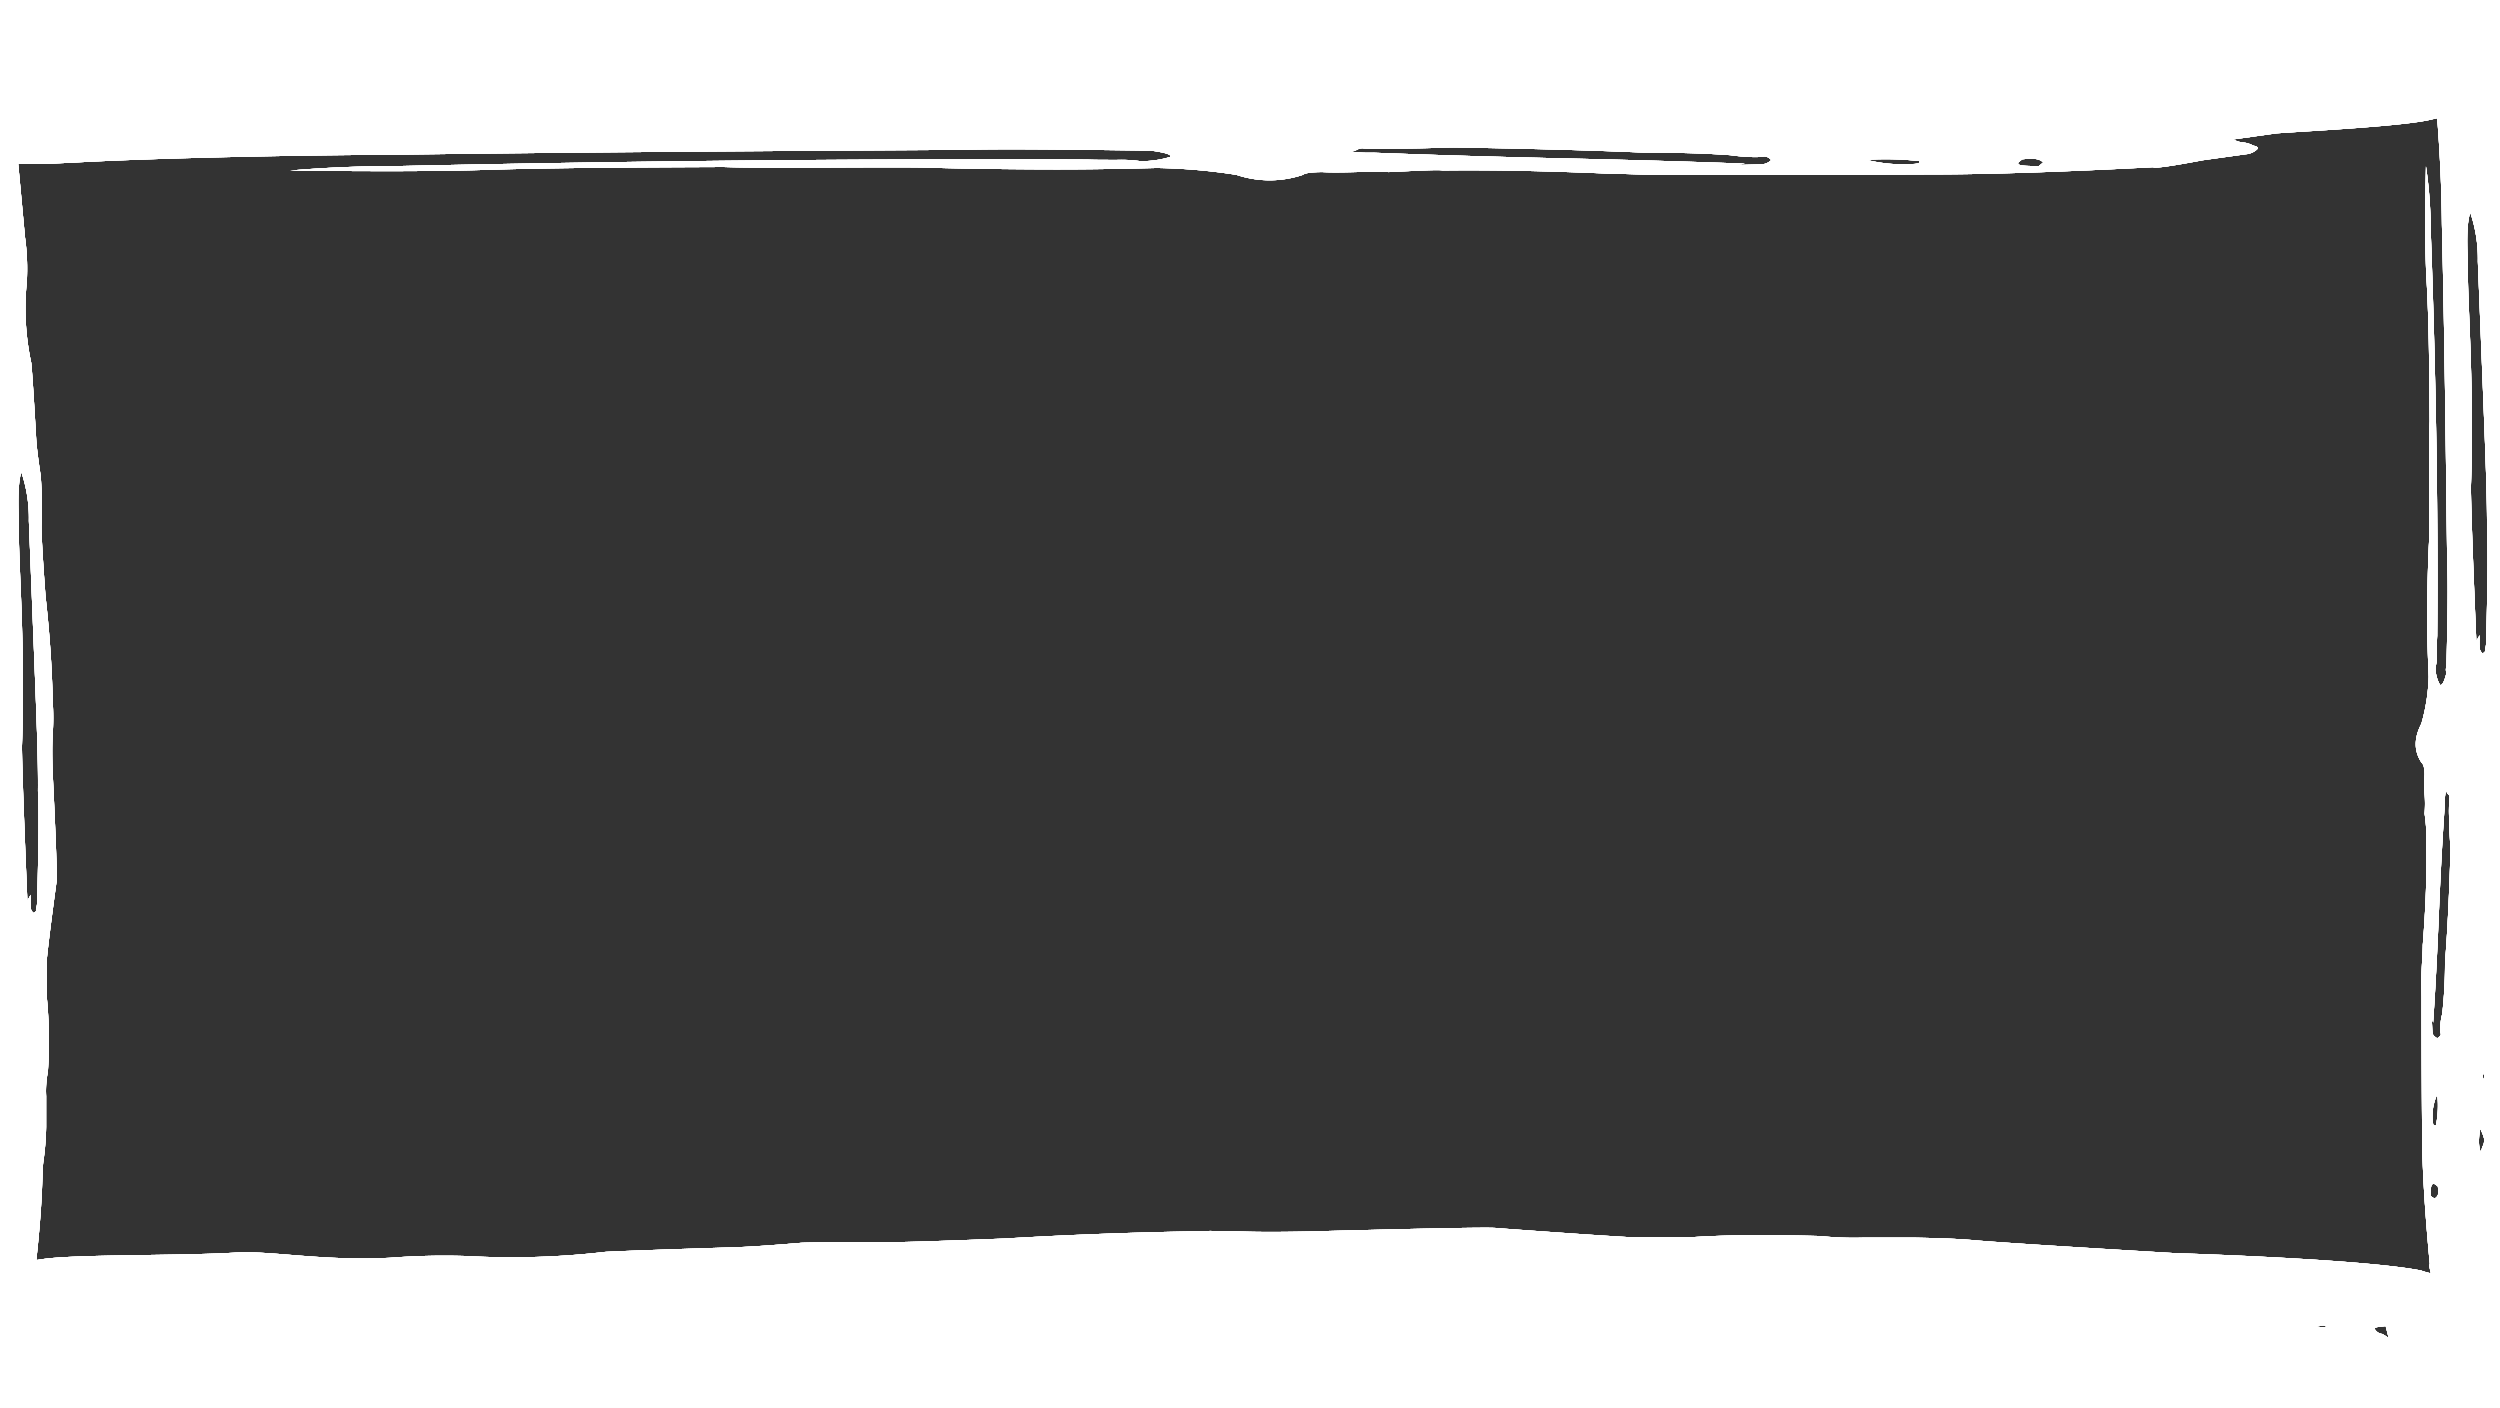 <svg xmlns="http://www.w3.org/2000/svg" viewBox="0 0 384.59 216.54"><rect x="0" y="0" width="384.59" height="216.54" fill="#333333" stroke="none"/><path d="M382.08 165.18v-.3zM2.82 25.21h4.3l4.41-.21c13.59-.75 36.33-1.15 48.23-1.19 29.24-.4 58.65-.58 88.06-.76 6.12-.17 15.3-.06 27.38.1a4.8 4.8 0 001.7 0c2.56.34 3.42.68 3.09 1a15 15 0 01-4.58.64 21 21 0 00-3.57-.19c-1.71 0-3.41 0-4.6-.05-33.67-.15-69.2.2-106.07 1-6.81 0-12.24.32-16.48.68q20.67.24 30.6-.12c10.54-.31 22.44-.36 36-.42 4.08.13 9.18.11 16 .08s11.9-.05 14.8 0c4.08.13 9.87.24 17.86.28s14.11-.12 18-.21a87.31 87.31 0 0112.27 1.06 16 16 0 0010.2 0c.33-.28 1.35-.42 3-.43 1.19.07 2.89.06 5.1 0s3.91-.08 5.1 0c4.92-.23 7.64-.38 8.32-.25q11-.14 26 .51c1.7 0 4.08.12 7 .17s5.09 0 6.79 0c18.2 0 30.1-.05 35.2-.07 9.69 0 21.24-.43 34.31-1.11q.27.32 7.63-1.07l6.61-.92a2.87 2.87 0 001.68-.7c.33-.28.16-.49-.53-.63a3.93 3.93 0 00-1.54-.48 3.92 3.92 0 01-1.54-.47l3.05-.43 3.56-.5c3.73-.29 19.62-1.07 23.85-2.13l.92-.21q.66 8.55.72 16.29c.41 17.24.61 34.57.81 51.91.17 3.6.06 9-.11 16.14a1.48 1.48 0 000 1c-.36 1.51-.73 2-1 1.82a5.32 5.32 0 01-.68-2.7 6.92 6.92 0 00.21-2.11c0-1 0-2 .05-2.71.16-19.84-.21-40.78-1-62.52a67.58 67.58 0 00-.73-9.71q-.25 12.18.12 18c.34 6.21.39 13.22.45 21.24-.13 2.41-.11 5.41-.08 9.42s0 7 0 8.72c-.13 2.41-.25 5.82-.29 10.53s.13 8.31.22 10.62a28.9 28.9 0 01-1.13 7.23c-1.16 2.22-1.15 4.22.05 6q.43.3.45 1.8a20.24 20.24 0 000 3 18.83 18.83 0 010 3 26.79 26.79 0 01.26 4.91q.15 6.47-.54 15.33c0 1-.12 2.41-.18 4.11s0 3 0 4c0 10.72.05 17.73.08 20.74 0 5.71.46 12.52 1.18 20.23-.12.05-.06.53.17 1.41a10.52 10.52 0 01-1.52-.43c-7.6-1.49-28.39-2.36-37.84-2.67q-26.34-1.56-31-2c-3.1-.26-6-.32-8.95-.38h-8.08a48.55 48.55 0 01-6.53-.25c-7.05-.18-13.41-.22-19.41.15h-10.31q-5.43-.3-20.14-1.38-1-.21-28.86.53c-3.95.08-7.38.1-10.31 0s-5.84-.12-8.59 0c-9.62.18-19.06.56-27.81 1.08-11.67.46-17.85.63-19.06.56-8.07 0-12 .05-12.54.12q-6.42.54-9.77.66-16 .5-20.08.71a124.19 124.19 0 01-21.29.65 109.61 109.61 0 00-11.85.26c-10.46.53-18.18-1.1-23.67-.8-8.75.53-24.61.25-29.74 1l-1 .15a1.49 1.49 0 010-.21c1.11-10.23.8-13.26 1.08-15.06a43.4 43.4 0 00.41-5.22v-4.71a15.54 15.54 0 01.27-3.81 71.52 71.52 0 00-.16-11.33v-6q.31-3.17 1.47-11.74.21-.62-.57-16.83c-.09-2.31-.1-4.31 0-6a38 38 0 000-5C8 102.29 7.57 96.79 7 91.68c-.5-6.8-.67-10.41-.6-11.11a71.79 71.79 0 00-.13-7.32c-.38-2.5-.62-4.4-.7-5.7q-.52-9.31-.76-11.71a39.94 39.94 0 01-.69-12.41 35.66 35.66 0 00-.27-6.91c-.43-4.66-.77-8.38-1.05-11.31m350.7 178.11l.69.14 1.21.23h.15l.69.14-.69-.14c.18.21.87.34 1.88.2a4.47 4.47 0 002.06.4l-2.39-.13a3.82 3.82 0 01-1.55-.47h-.15l-1.9-.37m21-18.94l-.59-.39c0-1 .06-1.71.28-1.81l.22-.11.59.4c.23.9.16 1.6-.5 1.91m.29-11.53c.07.3-.15.4-.44.21l-.08-.3a7.94 7.94 0 01.63-4.32l.08.3a15.74 15.74 0 01-.19 4.11m.12-13.13c-.29-.2-.59-.39-.67-.69s-.08-1.3-.16-2.61l.22.9c.27-3.81.58-9.32.89-16.83s.65-13 .92-16.85a7 7 0 01.2-2.11 1.21 1.21 0 00.45.8l.08.29a21.55 21.55 0 00-.05 3.71c0 2 .17 3.61.18 4.61-.18 6.12-.43 11.93-.84 17.15a69.53 69.53 0 01-.43 7.91 8.21 8.21 0 00-.28 1.81 3.12 3.12 0 00.08 1.3 1 1 0 01-.59.61m-9.3 44.45L367 204c.16.62.28 1.1.4 1.58v.22a7.78 7.78 0 00-.93-.59 1.49 1.49 0 01-1-.54c-.17-.21-.35-.41.16-.48m14-164.27q-.27-5.4.39-7.22a22 22 0 011.16 7.5l.82 20.72c.36 9.21.63 16.12.59 20.84.17 3.6.06 9-.11 16.13a7 7 0 01-.2 2.11c.07.3-.15.4-.37.51a1.21 1.21 0 01-.45-.8 16.91 16.91 0 010-2l-.51.91q-.81-19.25-.83-23.74c.12-3.42.17-7.12.14-11.13s-.14-8.32-.32-12.93-.35-8.21-.29-10.92m-11.86 167.64zm13.75-33.9l-.06-.13.14-.4c0 .19-.05.34-.08.53a6.6 6.6 0 01.61 1.56 2.17 2.17 0 01-.21 1.11 2.17 2.17 0 00-.21 1.11c-.41-.73-.5-1.91-.19-3.78m.62-8.16l-.08.78a1.19 1.19 0 01-.06.63l.06-.63a2.2 2.2 0 00-.07-.37 1.58 1.58 0 010-1l-.08-.3.08.3v.15zM314.31 25l-.67.55c-1.7 0-2.89-.05-3.07-.26l-.17-.21.67-.56c1.52-.21 2.71-.14 3.24.48m-19.21.14l-.51.07a23.38 23.38 0 01-7.33-.59l.51-.07a45.74 45.74 0 017 .18c.51-.07.68.14.35.41m-22.63-.53a2.23 2.23 0 01-1.17.63c-.51.07-2.21.08-4.42.16l1.53-.22c-6.47-.25-15.82-.54-28.57-.83s-22.12-.61-28.58-.86a21.07 21.07 0 01-3.58-.19 2.66 2.66 0 001.35-.42l.51-.08c.68.14 2.89.06 6.29.05s6.12-.16 7.82-.17c10.37.17 20.24.41 29.09.79 4.59 0 9.18.09 13.42.4a27.51 27.51 0 003.07.27 10 10 0 002.21-.08 1.46 1.46 0 011 .55M0 216.54h384.59V0H0zm2.89-136.7c-.17-3.61 0-6 .39-7.22a21.88 21.88 0 011.16 7.5l.81 20.73c.36 9.22.64 16.13.59 20.84.18 3.61.07 9-.1 16.14a6.84 6.84 0 01-.21 2.1c.08.3-.14.41-.37.51a1.16 1.16 0 01-.44-.79 16.33 16.33 0 010-2l-.51.91q-.8-19.23-.83-23.74.18-5.11.14-11.13t-.33-12.93c-.18-4.61-.35-8.22-.3-10.92" fill="#fff"/><path d="M382.08 165.18v-.3zM2.82 25.21h4.3l4.41-.21c13.59-.75 36.33-1.15 48.23-1.19 29.24-.4 58.65-.58 88.06-.76 6.12-.17 15.3-.06 27.38.1a4.8 4.8 0 001.7 0c2.56.34 3.42.68 3.09 1a15 15 0 01-4.58.64 21 21 0 00-3.57-.19c-1.71 0-3.41 0-4.6-.05-33.67-.15-69.2.2-106.07 1-6.81 0-12.24.32-16.48.68q20.67.24 30.6-.12c10.54-.31 22.44-.36 36-.42 4.08.13 9.18.11 16 .08s11.9-.05 14.8 0c4.08.13 9.87.24 17.86.28s14.11-.12 18-.21a87.31 87.31 0 0112.27 1.06 16 16 0 0010.2 0c.33-.28 1.35-.42 3-.43 1.19.07 2.89.06 5.1 0s3.91-.08 5.1 0c4.92-.23 7.64-.38 8.32-.25q11-.14 26 .51c1.7 0 4.08.12 7 .17s5.09 0 6.79 0c18.2 0 30.1-.05 35.2-.07 9.69 0 21.24-.43 34.31-1.11q.27.32 7.63-1.07l6.61-.92a2.87 2.87 0 001.68-.7c.33-.28.16-.49-.53-.63a3.93 3.93 0 00-1.54-.48 3.92 3.92 0 01-1.54-.47l3.05-.43 3.56-.5c3.73-.29 19.62-1.07 23.85-2.13l.92-.21q.66 8.55.72 16.29c.41 17.24.61 34.57.81 51.91.17 3.6.06 9-.11 16.14a1.48 1.48 0 000 1c-.36 1.51-.73 2-1 1.82a5.32 5.32 0 01-.68-2.7 6.92 6.92 0 00.21-2.11c0-1 0-2 .05-2.71.16-19.84-.21-40.78-1-62.52a67.58 67.58 0 00-.73-9.71q-.25 12.18.12 18c.34 6.21.39 13.22.45 21.24-.13 2.41-.11 5.41-.08 9.42s0 7 0 8.72c-.13 2.41-.25 5.82-.29 10.53s.13 8.31.22 10.62a28.9 28.9 0 01-1.13 7.23c-1.16 2.22-1.15 4.22.05 6q.43.3.45 1.8a20.24 20.24 0 000 3 18.83 18.83 0 010 3 26.79 26.79 0 01.26 4.91q.15 6.47-.54 15.33c0 1-.12 2.41-.18 4.11s0 3 0 4c0 10.72.05 17.73.08 20.74 0 5.71.46 12.52 1.18 20.23-.12.05-.06.53.17 1.41a10.52 10.52 0 01-1.52-.43c-7.6-1.49-28.39-2.36-37.84-2.67q-26.34-1.56-31-2c-3.1-.26-6-.32-8.95-.38h-8.08a48.55 48.55 0 01-6.53-.25c-7.05-.18-13.41-.22-19.41.15h-10.31q-5.43-.3-20.14-1.38-1-.21-28.86.53c-3.95.08-7.38.1-10.31 0s-5.84-.12-8.59 0c-9.62.18-19.06.56-27.81 1.08-11.67.46-17.85.63-19.06.56-8.07 0-12 .05-12.54.12q-6.42.54-9.77.66-16 .5-20.08.71a124.19 124.19 0 01-21.29.65 109.61 109.61 0 00-11.85.26c-10.46.53-18.18-1.1-23.67-.8-8.75.53-24.61.25-29.74 1l-1 .15a1.49 1.49 0 010-.21c1.11-10.23.8-13.26 1.08-15.06a43.4 43.4 0 00.41-5.22v-4.71a15.54 15.54 0 01.27-3.81 71.52 71.52 0 00-.16-11.33v-6q.31-3.17 1.47-11.74.21-.62-.57-16.83c-.09-2.31-.1-4.31 0-6a38 38 0 000-5C8 102.29 7.57 96.79 7 91.68c-.5-6.8-.67-10.41-.6-11.11a71.79 71.79 0 00-.13-7.32c-.38-2.5-.62-4.4-.7-5.7q-.52-9.31-.76-11.71a39.94 39.94 0 01-.69-12.41 35.66 35.66 0 00-.27-6.91c-.43-4.66-.77-8.38-1.05-11.31m350.7 178.11l.69.14 1.21.23h.15l.69.14-.69-.14c.18.21.87.34 1.88.2a4.47 4.47 0 002.06.4l-2.39-.13a3.82 3.82 0 01-1.55-.47h-.15l-1.9-.37m21-18.94l-.59-.39c0-1 .06-1.71.28-1.81l.22-.11.59.4c.23.9.16 1.6-.5 1.91m.29-11.53c.07.3-.15.4-.44.21l-.08-.3a7.94 7.94 0 01.63-4.32l.08.3a15.74 15.74 0 01-.19 4.11m.12-13.13c-.29-.2-.59-.39-.67-.69s-.08-1.3-.16-2.61l.22.9c.27-3.81.58-9.32.89-16.83s.65-13 .92-16.85a7 7 0 01.2-2.11 1.21 1.21 0 00.45.8l.08.29a21.55 21.55 0 00-.05 3.71c0 2 .17 3.61.18 4.61-.18 6.12-.43 11.93-.84 17.15a69.53 69.53 0 01-.43 7.91 8.21 8.21 0 00-.28 1.81 3.12 3.12 0 00.08 1.3 1 1 0 01-.59.61m-9.3 44.45L367 204c.16.62.28 1.1.4 1.58v.22a7.78 7.78 0 00-.93-.59 1.49 1.49 0 01-1-.54c-.17-.21-.35-.41.16-.48m14-164.27q-.27-5.4.39-7.22a22 22 0 011.16 7.5l.82 20.72c.36 9.21.63 16.12.59 20.84.17 3.6.06 9-.11 16.13a7 7 0 01-.2 2.11c.07.3-.15.4-.37.51a1.21 1.21 0 01-.45-.8 16.91 16.91 0 010-2l-.51.91q-.81-19.25-.83-23.74c.12-3.42.17-7.12.14-11.13s-.14-8.32-.32-12.93-.35-8.21-.29-10.92m-11.86 167.64zm13.75-33.9l-.06-.13.14-.4c0 .19-.05.34-.08.53a6.6 6.6 0 01.61 1.56 2.17 2.17 0 01-.21 1.11 2.17 2.17 0 00-.21 1.11c-.41-.73-.5-1.91-.19-3.78m.62-8.16l-.08.78a1.19 1.19 0 01-.06.63l.06-.63a2.2 2.2 0 00-.07-.37 1.58 1.58 0 010-1l-.08-.3.08.3v.15zM314.31 25l-.67.55c-1.7 0-2.89-.05-3.07-.26l-.17-.21.67-.56c1.52-.21 2.71-.14 3.24.48m-19.21.14l-.51.07a23.38 23.38 0 01-7.33-.59l.51-.07a45.74 45.74 0 017 .18c.51-.07.68.14.35.41m-22.63-.53a2.23 2.23 0 01-1.17.63c-.51.07-2.21.08-4.42.16l1.53-.22c-6.47-.25-15.82-.54-28.57-.83s-22.12-.61-28.58-.86a21.07 21.07 0 01-3.58-.19 2.66 2.66 0 001.35-.42l.51-.08c.68.14 2.89.06 6.29.05s6.12-.16 7.82-.17c10.37.17 20.24.41 29.09.79 4.59 0 9.18.09 13.42.4a27.51 27.51 0 003.07.27 10 10 0 002.21-.08 1.46 1.46 0 011 .55M0 216.54h384.59V0H0zm2.89-136.7c-.17-3.61 0-6 .39-7.22a21.88 21.88 0 011.16 7.5l.81 20.73c.36 9.22.64 16.13.59 20.84.18 3.61.07 9-.1 16.14a6.84 6.84 0 01-.21 2.1c.08.3-.14.41-.37.51a1.16 1.16 0 01-.44-.79 16.33 16.33 0 010-2l-.51.91q-.8-19.23-.83-23.74.18-5.11.14-11.13t-.33-12.93c-.18-4.61-.35-8.22-.3-10.92" fill="#fff"/><path d="M382.08 165.18v-.3zM2.82 25.21h4.3l4.41-.21c13.59-.75 36.33-1.15 48.23-1.19 29.24-.4 58.65-.58 88.06-.76 6.12-.17 15.3-.06 27.38.1a4.8 4.8 0 001.7 0c2.56.34 3.42.68 3.09 1a15 15 0 01-4.58.64 21 21 0 00-3.57-.19c-1.71 0-3.41 0-4.6-.05-33.67-.15-69.2.2-106.07 1-6.81 0-12.24.32-16.48.68q20.67.24 30.6-.12c10.54-.31 22.44-.36 36-.42 4.08.13 9.18.11 16 .08s11.9-.05 14.8 0c4.08.13 9.87.24 17.86.28s14.11-.12 18-.21a87.31 87.31 0 0112.27 1.06 16 16 0 0010.2 0c.33-.28 1.35-.42 3-.43 1.19.07 2.89.06 5.1 0s3.91-.08 5.1 0c4.92-.23 7.64-.38 8.32-.25q11-.14 26 .51c1.7 0 4.08.12 7 .17s5.09 0 6.79 0c18.2 0 30.1-.05 35.2-.07 9.69 0 21.24-.43 34.31-1.11q.27.32 7.63-1.07l6.61-.92a2.87 2.87 0 001.68-.7c.33-.28.16-.49-.53-.63a3.93 3.93 0 00-1.54-.48 3.92 3.92 0 01-1.54-.47l3.05-.43 3.56-.5c3.73-.29 19.62-1.07 23.85-2.13l.92-.21q.66 8.55.72 16.29c.41 17.24.61 34.57.81 51.91.17 3.6.06 9-.11 16.14a1.48 1.48 0 000 1c-.36 1.51-.73 2-1 1.82a5.32 5.32 0 01-.68-2.7 6.92 6.92 0 00.21-2.11c0-1 0-2 .05-2.71.16-19.84-.21-40.78-1-62.52a67.58 67.58 0 00-.73-9.71q-.25 12.18.12 18c.34 6.21.39 13.22.45 21.24-.13 2.41-.11 5.41-.08 9.42s0 7 0 8.72c-.13 2.41-.25 5.82-.29 10.53s.13 8.31.22 10.62a28.9 28.9 0 01-1.13 7.23c-1.16 2.22-1.15 4.22.05 6q.43.3.45 1.8a20.24 20.24 0 000 3 18.83 18.83 0 010 3 26.79 26.79 0 01.26 4.91q.15 6.47-.54 15.33c0 1-.12 2.41-.18 4.11s0 3 0 4c0 10.72.05 17.73.08 20.74 0 5.71.46 12.52 1.18 20.23-.12.05-.06.53.17 1.41a10.52 10.52 0 01-1.52-.43c-7.6-1.49-28.39-2.36-37.84-2.67q-26.34-1.56-31-2c-3.1-.26-6-.32-8.95-.38h-8.08a48.55 48.55 0 01-6.53-.25c-7.05-.18-13.41-.22-19.41.15h-10.31q-5.43-.3-20.14-1.38-1-.21-28.86.53c-3.95.08-7.38.1-10.31 0s-5.84-.12-8.59 0c-9.62.18-19.06.56-27.81 1.08-11.67.46-17.85.63-19.06.56-8.07 0-12 .05-12.54.12q-6.42.54-9.77.66-16 .5-20.08.71a124.19 124.19 0 01-21.29.65 109.61 109.61 0 00-11.85.26c-10.46.53-18.18-1.1-23.67-.8-8.75.53-24.61.25-29.74 1l-1 .15a1.49 1.49 0 010-.21c1.11-10.23.8-13.26 1.08-15.06a43.4 43.4 0 00.41-5.22v-4.71a15.54 15.54 0 01.27-3.81 71.52 71.52 0 00-.16-11.33v-6q.31-3.17 1.47-11.74.21-.62-.57-16.83c-.09-2.31-.1-4.31 0-6a38 38 0 000-5C8 102.29 7.57 96.79 7 91.68c-.5-6.8-.67-10.41-.6-11.11a71.79 71.79 0 00-.13-7.32c-.38-2.5-.62-4.4-.7-5.7q-.52-9.31-.76-11.71a39.94 39.94 0 01-.69-12.41 35.66 35.66 0 00-.27-6.91c-.43-4.66-.77-8.38-1.05-11.31m350.7 178.11l.69.14 1.21.23h.15l.69.14-.69-.14c.18.21.87.34 1.88.2a4.47 4.47 0 002.06.4l-2.39-.13a3.82 3.82 0 01-1.55-.47h-.15l-1.9-.37m21-18.94l-.59-.39c0-1 .06-1.71.28-1.81l.22-.11.59.4c.23.9.16 1.6-.5 1.91m.29-11.53c.07.3-.15.4-.44.21l-.08-.3a7.94 7.94 0 01.63-4.32l.08.3a15.74 15.74 0 01-.19 4.11m.12-13.13c-.29-.2-.59-.39-.67-.69s-.08-1.3-.16-2.61l.22.9c.27-3.81.58-9.32.89-16.83s.65-13 .92-16.85a7 7 0 01.2-2.11 1.21 1.21 0 00.45.8l.08.29a21.55 21.55 0 00-.05 3.71c0 2 .17 3.61.18 4.61-.18 6.12-.43 11.93-.84 17.15a69.53 69.53 0 01-.43 7.91 8.21 8.21 0 00-.28 1.81 3.12 3.12 0 00.08 1.3 1 1 0 01-.59.61m-9.3 44.45L367 204c.16.62.28 1.1.4 1.58v.22a7.78 7.78 0 00-.93-.59 1.49 1.49 0 01-1-.54c-.17-.21-.35-.41.16-.48m14-164.27q-.27-5.4.39-7.22a22 22 0 011.16 7.5l.82 20.72c.36 9.21.63 16.12.59 20.84.17 3.6.06 9-.11 16.13a7 7 0 01-.2 2.11c.07.3-.15.4-.37.51a1.21 1.21 0 01-.45-.8 16.91 16.91 0 010-2l-.51.91q-.81-19.25-.83-23.74c.12-3.42.17-7.12.14-11.13s-.14-8.32-.32-12.93-.35-8.21-.29-10.92m-11.86 167.64zm13.75-33.9l-.06-.13.14-.4c0 .19-.05.34-.08.53a6.6 6.6 0 01.61 1.56 2.17 2.17 0 01-.21 1.11 2.17 2.17 0 00-.21 1.11c-.41-.73-.5-1.91-.19-3.78m.62-8.16l-.08.78a1.19 1.19 0 01-.06.63l.06-.63a2.2 2.2 0 00-.07-.37 1.58 1.58 0 010-1l-.08-.3.08.3v.15zM314.31 25l-.67.55c-1.7 0-2.89-.05-3.07-.26l-.17-.21.67-.56c1.52-.21 2.71-.14 3.24.48m-19.21.14l-.51.07a23.38 23.38 0 01-7.33-.59l.51-.07a45.74 45.74 0 017 .18c.51-.07.68.14.35.41m-22.63-.53a2.23 2.23 0 01-1.17.63c-.51.07-2.21.08-4.42.16l1.53-.22c-6.47-.25-15.82-.54-28.57-.83s-22.12-.61-28.58-.86a21.07 21.07 0 01-3.58-.19 2.66 2.66 0 001.35-.42l.51-.08c.68.14 2.89.06 6.29.05s6.12-.16 7.82-.17c10.37.17 20.24.41 29.09.79 4.59 0 9.18.09 13.42.4a27.51 27.51 0 003.07.27 10 10 0 002.21-.08 1.46 1.46 0 011 .55M0 216.54h384.59V0H0zm2.89-136.7c-.17-3.61 0-6 .39-7.22a21.88 21.88 0 011.16 7.5l.81 20.73c.36 9.22.64 16.13.59 20.84.18 3.61.07 9-.1 16.14a6.84 6.84 0 01-.21 2.1c.08.3-.14.41-.37.51a1.16 1.16 0 01-.44-.79 16.33 16.33 0 010-2l-.51.91q-.8-19.23-.83-23.74.18-5.11.14-11.13t-.33-12.93c-.18-4.61-.35-8.22-.3-10.92" fill="#fff"/><path d="M382.08 165.18v-.3zM2.82 25.21h4.3l4.41-.21c13.59-.75 36.33-1.15 48.23-1.19 29.24-.4 58.65-.58 88.06-.76 6.12-.17 15.3-.06 27.38.1a4.8 4.8 0 001.7 0c2.56.34 3.42.68 3.09 1a15 15 0 01-4.58.64 21 21 0 00-3.57-.19c-1.71 0-3.41 0-4.6-.05-33.67-.15-69.2.2-106.07 1-6.81 0-12.24.32-16.48.68q20.67.24 30.6-.12c10.54-.31 22.44-.36 36-.42 4.08.13 9.18.11 16 .08s11.9-.05 14.8 0c4.08.13 9.87.24 17.86.28s14.11-.12 18-.21a87.31 87.31 0 0112.27 1.06 16 16 0 0010.2 0c.33-.28 1.35-.42 3-.43 1.19.07 2.89.06 5.1 0s3.91-.08 5.1 0c4.92-.23 7.64-.38 8.32-.25q11-.14 26 .51c1.7 0 4.08.12 7 .17s5.09 0 6.79 0c18.2 0 30.1-.05 35.2-.07 9.69 0 21.24-.43 34.31-1.11q.27.32 7.63-1.07l6.61-.92a2.87 2.87 0 001.68-.7c.33-.28.16-.49-.53-.63a3.93 3.93 0 00-1.54-.48 3.92 3.92 0 01-1.54-.47l3.05-.43 3.56-.5c3.73-.29 19.62-1.07 23.85-2.13l.92-.21q.66 8.55.72 16.29c.41 17.24.61 34.57.81 51.91.17 3.6.06 9-.11 16.14a1.48 1.48 0 000 1c-.36 1.51-.73 2-1 1.82a5.32 5.32 0 01-.68-2.7 6.92 6.92 0 00.21-2.11c0-1 0-2 .05-2.71.16-19.84-.21-40.78-1-62.52a67.58 67.58 0 00-.73-9.71q-.25 12.18.12 18c.34 6.21.39 13.22.45 21.24-.13 2.41-.11 5.41-.08 9.42s0 7 0 8.72c-.13 2.41-.25 5.82-.29 10.53s.13 8.31.22 10.62a28.9 28.9 0 01-1.13 7.23c-1.16 2.22-1.15 4.22.05 6q.43.3.45 1.8a20.24 20.24 0 000 3 18.83 18.83 0 010 3 26.79 26.79 0 01.26 4.91q.15 6.47-.54 15.33c0 1-.12 2.41-.18 4.11s0 3 0 4c0 10.72.05 17.73.08 20.74 0 5.71.46 12.52 1.18 20.23-.12.05-.06.53.17 1.41a10.52 10.52 0 01-1.52-.43c-7.6-1.49-28.39-2.36-37.84-2.67q-26.34-1.56-31-2c-3.1-.26-6-.32-8.95-.38h-8.08a48.55 48.55 0 01-6.53-.25c-7.05-.18-13.41-.22-19.41.15h-10.31q-5.43-.3-20.14-1.38-1-.21-28.86.53c-3.95.08-7.38.1-10.31 0s-5.84-.12-8.59 0c-9.62.18-19.06.56-27.81 1.08-11.67.46-17.85.63-19.06.56-8.07 0-12 .05-12.54.12q-6.42.54-9.77.66-16 .5-20.08.71a124.19 124.19 0 01-21.29.65 109.61 109.61 0 00-11.85.26c-10.46.53-18.18-1.1-23.67-.8-8.75.53-24.61.25-29.74 1l-1 .15a1.49 1.49 0 010-.21c1.11-10.23.8-13.26 1.08-15.06a43.4 43.4 0 00.41-5.22v-4.71a15.54 15.54 0 01.27-3.81 71.52 71.52 0 00-.16-11.33v-6q.31-3.17 1.47-11.74.21-.62-.57-16.83c-.09-2.31-.1-4.31 0-6a38 38 0 000-5C8 102.29 7.57 96.79 7 91.68c-.5-6.8-.67-10.41-.6-11.11a71.79 71.79 0 00-.13-7.32c-.38-2.5-.62-4.4-.7-5.7q-.52-9.31-.76-11.71a39.94 39.94 0 01-.69-12.41 35.66 35.66 0 00-.27-6.91c-.43-4.66-.77-8.38-1.05-11.31m350.7 178.11l.69.14 1.21.23h.15l.69.14-.69-.14c.18.21.87.34 1.88.2a4.47 4.47 0 002.06.4l-2.39-.13a3.82 3.82 0 01-1.55-.47h-.15l-1.9-.37m21-18.94l-.59-.39c0-1 .06-1.71.28-1.81l.22-.11.59.4c.23.9.16 1.6-.5 1.91m.29-11.53c.07.3-.15.4-.44.21l-.08-.3a7.94 7.94 0 01.63-4.32l.08.3a15.74 15.74 0 01-.19 4.11m.12-13.13c-.29-.2-.59-.39-.67-.69s-.08-1.3-.16-2.61l.22.9c.27-3.81.58-9.32.89-16.83s.65-13 .92-16.85a7 7 0 01.2-2.11 1.21 1.21 0 00.45.8l.08.29a21.55 21.55 0 00-.05 3.71c0 2 .17 3.61.18 4.61-.18 6.12-.43 11.93-.84 17.15a69.53 69.53 0 01-.43 7.91 8.21 8.21 0 00-.28 1.81 3.12 3.12 0 00.08 1.3 1 1 0 01-.59.61m-9.3 44.45L367 204c.16.62.28 1.1.4 1.58v.22a7.78 7.78 0 00-.93-.59 1.49 1.49 0 01-1-.54c-.17-.21-.35-.41.16-.48m14-164.27q-.27-5.4.39-7.22a22 22 0 011.16 7.5l.82 20.72c.36 9.21.63 16.12.59 20.84.17 3.6.06 9-.11 16.13a7 7 0 01-.2 2.11c.07.3-.15.4-.37.51a1.21 1.21 0 01-.45-.8 16.91 16.91 0 010-2l-.51.91q-.81-19.25-.83-23.74c.12-3.42.17-7.12.14-11.13s-.14-8.32-.32-12.93-.35-8.21-.29-10.92m-11.86 167.64zm13.75-33.9l-.06-.13.14-.4c0 .19-.05.34-.08.53a6.6 6.6 0 01.61 1.56 2.17 2.17 0 01-.21 1.11 2.17 2.17 0 00-.21 1.11c-.41-.73-.5-1.91-.19-3.78m.62-8.16l-.08.78a1.19 1.19 0 01-.06.63l.06-.63a2.2 2.2 0 00-.07-.37 1.58 1.58 0 010-1l-.08-.3.08.3v.15zM314.31 25l-.67.55c-1.7 0-2.89-.05-3.07-.26l-.17-.21.67-.56c1.52-.21 2.71-.14 3.24.48m-19.21.14l-.51.07a23.38 23.38 0 01-7.33-.59l.51-.07a45.74 45.74 0 017 .18c.51-.07.68.14.35.41m-22.63-.53a2.23 2.23 0 01-1.17.63c-.51.07-2.21.08-4.42.16l1.53-.22c-6.47-.25-15.82-.54-28.57-.83s-22.12-.61-28.58-.86a21.07 21.07 0 01-3.58-.19 2.66 2.66 0 001.35-.42l.51-.08c.68.14 2.89.06 6.29.05s6.12-.16 7.82-.17c10.37.17 20.24.41 29.09.79 4.59 0 9.18.09 13.42.4a27.51 27.51 0 003.07.27 10 10 0 002.21-.08 1.46 1.46 0 011 .55M0 216.54h384.59V0H0zm2.89-136.7c-.17-3.61 0-6 .39-7.22a21.88 21.88 0 011.16 7.5l.81 20.73c.36 9.22.64 16.13.59 20.84.18 3.61.07 9-.1 16.14a6.84 6.84 0 01-.21 2.1c.08.3-.14.41-.37.51a1.16 1.16 0 01-.44-.79 16.33 16.33 0 010-2l-.51.91q-.8-19.23-.83-23.74.18-5.11.14-11.13t-.33-12.93c-.18-4.61-.35-8.22-.3-10.92" fill="#fff"/><path d="M382.08 165.18v-.3zM2.82 25.21h4.3l4.41-.21c13.59-.75 36.33-1.15 48.23-1.19 29.24-.4 58.65-.58 88.06-.76 6.12-.17 15.3-.06 27.38.1a4.8 4.8 0 001.7 0c2.56.34 3.42.68 3.09 1a15 15 0 01-4.58.64 21 21 0 00-3.57-.19c-1.71 0-3.41 0-4.6-.05-33.67-.15-69.2.2-106.07 1-6.81 0-12.24.32-16.48.68q20.67.24 30.6-.12c10.54-.31 22.44-.36 36-.42 4.08.13 9.18.11 16 .08s11.9-.05 14.8 0c4.08.13 9.87.24 17.86.28s14.11-.12 18-.21a87.31 87.31 0 0112.27 1.06 16 16 0 0010.2 0c.33-.28 1.35-.42 3-.43 1.19.07 2.89.06 5.1 0s3.91-.08 5.1 0c4.92-.23 7.64-.38 8.32-.25q11-.14 26 .51c1.7 0 4.08.12 7 .17s5.09 0 6.79 0c18.2 0 30.1-.05 35.2-.07 9.69 0 21.24-.43 34.31-1.11q.27.32 7.63-1.07l6.61-.92a2.87 2.87 0 001.68-.7c.33-.28.16-.49-.53-.63a3.93 3.93 0 00-1.54-.48 3.92 3.92 0 01-1.54-.47l3.05-.43 3.56-.5c3.73-.29 19.62-1.07 23.85-2.13l.92-.21q.66 8.55.72 16.29c.41 17.24.61 34.57.81 51.91.17 3.6.06 9-.11 16.14a1.48 1.48 0 000 1c-.36 1.51-.73 2-1 1.82a5.32 5.32 0 01-.68-2.7 6.92 6.92 0 00.21-2.11c0-1 0-2 .05-2.71.16-19.84-.21-40.78-1-62.52a67.58 67.58 0 00-.73-9.71q-.25 12.18.12 18c.34 6.21.39 13.22.45 21.24-.13 2.41-.11 5.41-.08 9.42s0 7 0 8.72c-.13 2.41-.25 5.82-.29 10.53s.13 8.31.22 10.62a28.9 28.9 0 01-1.13 7.23c-1.16 2.22-1.15 4.22.05 6q.43.3.45 1.8a20.24 20.24 0 000 3 18.83 18.83 0 010 3 26.79 26.79 0 01.26 4.91q.15 6.47-.54 15.33c0 1-.12 2.41-.18 4.11s0 3 0 4c0 10.72.05 17.73.08 20.74 0 5.71.46 12.52 1.18 20.23-.12.05-.06.53.17 1.41a10.52 10.52 0 01-1.52-.43c-7.6-1.49-28.39-2.36-37.84-2.67q-26.34-1.56-31-2c-3.1-.26-6-.32-8.95-.38h-8.08a48.55 48.55 0 01-6.53-.25c-7.05-.18-13.41-.22-19.41.15h-10.31q-5.43-.3-20.14-1.38-1-.21-28.86.53c-3.95.08-7.38.1-10.31 0s-5.84-.12-8.59 0c-9.62.18-19.06.56-27.81 1.08-11.67.46-17.85.63-19.06.56-8.07 0-12 .05-12.54.12q-6.42.54-9.77.66-16 .5-20.08.71a124.19 124.19 0 01-21.29.65 109.61 109.61 0 00-11.85.26c-10.46.53-18.18-1.1-23.67-.8-8.75.53-24.61.25-29.74 1l-1 .15a1.49 1.49 0 010-.21c1.11-10.23.8-13.26 1.08-15.06a43.4 43.4 0 00.41-5.22v-4.71a15.54 15.54 0 01.27-3.81 71.52 71.52 0 00-.16-11.33v-6q.31-3.17 1.47-11.74.21-.62-.57-16.83c-.09-2.31-.1-4.31 0-6a38 38 0 000-5C8 102.29 7.57 96.79 7 91.68c-.5-6.8-.67-10.41-.6-11.11a71.79 71.79 0 00-.13-7.32c-.38-2.5-.62-4.4-.7-5.7q-.52-9.31-.76-11.71a39.94 39.94 0 01-.69-12.41 35.66 35.66 0 00-.27-6.91c-.43-4.66-.77-8.38-1.05-11.31m350.7 178.11l.69.14 1.21.23h.15l.69.14-.69-.14c.18.21.87.34 1.88.2a4.47 4.47 0 002.06.4l-2.39-.13a3.82 3.82 0 01-1.55-.47h-.15l-1.9-.37m21-18.94l-.59-.39c0-1 .06-1.71.28-1.81l.22-.11.59.4c.23.9.16 1.6-.5 1.91m.29-11.53c.07.3-.15.4-.44.21l-.08-.3a7.94 7.94 0 01.63-4.32l.08.3a15.74 15.74 0 01-.19 4.11m.12-13.13c-.29-.2-.59-.39-.67-.69s-.08-1.3-.16-2.61l.22.9c.27-3.81.58-9.32.89-16.83s.65-13 .92-16.85a7 7 0 01.2-2.11 1.21 1.21 0 00.45.8l.08.29a21.55 21.55 0 00-.05 3.71c0 2 .17 3.61.18 4.61-.18 6.12-.43 11.93-.84 17.15a69.53 69.53 0 01-.43 7.91 8.21 8.21 0 00-.28 1.81 3.12 3.12 0 00.08 1.3 1 1 0 01-.59.61m-9.3 44.45L367 204c.16.62.28 1.1.4 1.58v.22a7.78 7.78 0 00-.93-.59 1.49 1.49 0 01-1-.54c-.17-.21-.35-.41.16-.48m14-164.27q-.27-5.4.39-7.22a22 22 0 011.16 7.5l.82 20.72c.36 9.21.63 16.12.59 20.84.17 3.6.06 9-.11 16.13a7 7 0 01-.2 2.11c.07.3-.15.4-.37.51a1.21 1.21 0 01-.45-.8 16.91 16.91 0 010-2l-.51.91q-.81-19.25-.83-23.74c.12-3.42.17-7.12.14-11.13s-.14-8.32-.32-12.93-.35-8.21-.29-10.92m-11.86 167.64zm13.75-33.9l-.06-.13.14-.4c0 .19-.05.34-.08.53a6.6 6.6 0 01.61 1.56 2.17 2.17 0 01-.21 1.11 2.17 2.17 0 00-.21 1.11c-.41-.73-.5-1.91-.19-3.78m.62-8.16l-.08.78a1.19 1.19 0 01-.06.63l.06-.63a2.2 2.2 0 00-.07-.37 1.58 1.58 0 010-1l-.08-.3.08.3v.15zM314.31 25l-.67.55c-1.7 0-2.89-.05-3.07-.26l-.17-.21.67-.56c1.52-.21 2.71-.14 3.24.48m-19.21.14l-.51.07a23.38 23.38 0 01-7.33-.59l.51-.07a45.74 45.74 0 017 .18c.51-.07.68.14.35.41m-22.63-.53a2.23 2.23 0 01-1.17.63c-.51.07-2.21.08-4.42.16l1.53-.22c-6.47-.25-15.82-.54-28.57-.83s-22.12-.61-28.58-.86a21.07 21.07 0 01-3.58-.19 2.66 2.66 0 001.35-.42l.51-.08c.68.14 2.89.06 6.29.05s6.12-.16 7.82-.17c10.37.17 20.24.41 29.09.79 4.59 0 9.18.09 13.42.4a27.51 27.51 0 003.07.27 10 10 0 002.21-.08 1.46 1.46 0 011 .55M0 216.54h384.59V0H0zm2.89-136.7c-.17-3.61 0-6 .39-7.22a21.88 21.88 0 011.16 7.5l.81 20.73c.36 9.22.64 16.13.59 20.84.18 3.61.07 9-.1 16.14a6.84 6.84 0 01-.21 2.1c.08.3-.14.41-.37.51a1.16 1.16 0 01-.44-.79 16.33 16.33 0 010-2l-.51.91q-.8-19.23-.83-23.74.18-5.11.14-11.13t-.33-12.93c-.18-4.61-.35-8.22-.3-10.92" fill="#fff"/><path d="M382.08 165.18v-.3zM2.82 25.21h4.3l4.41-.21c13.59-.75 36.33-1.15 48.23-1.19 29.24-.4 58.65-.58 88.06-.76 6.12-.17 15.3-.06 27.38.1a4.8 4.8 0 001.7 0c2.56.34 3.42.68 3.09 1a15 15 0 01-4.58.64 21 21 0 00-3.57-.19c-1.71 0-3.41 0-4.6-.05-33.67-.15-69.2.2-106.07 1-6.81 0-12.24.32-16.48.68q20.67.24 30.6-.12c10.54-.31 22.44-.36 36-.42 4.08.13 9.18.11 16 .08s11.9-.05 14.8 0c4.08.13 9.87.24 17.86.28s14.11-.12 18-.21a87.31 87.31 0 0112.27 1.06 16 16 0 0010.2 0c.33-.28 1.35-.42 3-.43 1.19.07 2.89.06 5.1 0s3.91-.08 5.1 0c4.92-.23 7.64-.38 8.32-.25q11-.14 26 .51c1.7 0 4.08.12 7 .17s5.09 0 6.79 0c18.2 0 30.1-.05 35.2-.07 9.69 0 21.24-.43 34.31-1.11q.27.32 7.63-1.07l6.61-.92a2.87 2.87 0 001.68-.7c.33-.28.16-.49-.53-.63a3.93 3.93 0 00-1.54-.48 3.92 3.92 0 01-1.54-.47l3.05-.43 3.56-.5c3.73-.29 19.62-1.07 23.85-2.13l.92-.21q.66 8.55.72 16.29c.41 17.24.61 34.57.81 51.91.17 3.6.06 9-.11 16.14a1.48 1.48 0 000 1c-.36 1.51-.73 2-1 1.82a5.32 5.32 0 01-.68-2.7 6.92 6.92 0 00.21-2.11c0-1 0-2 .05-2.71.16-19.84-.21-40.78-1-62.52a67.58 67.58 0 00-.73-9.71q-.25 12.18.12 18c.34 6.21.39 13.22.45 21.24-.13 2.41-.11 5.41-.08 9.42s0 7 0 8.72c-.13 2.41-.25 5.82-.29 10.53s.13 8.31.22 10.62a28.9 28.9 0 01-1.13 7.23c-1.16 2.22-1.15 4.22.05 6q.43.3.45 1.8a20.24 20.24 0 000 3 18.83 18.83 0 010 3 26.79 26.79 0 01.26 4.91q.15 6.47-.54 15.33c0 1-.12 2.41-.18 4.11s0 3 0 4c0 10.72.05 17.73.08 20.74 0 5.71.46 12.52 1.18 20.23-.12.05-.06.53.17 1.41a10.52 10.52 0 01-1.52-.43c-7.6-1.49-28.39-2.36-37.84-2.67q-26.34-1.56-31-2c-3.1-.26-6-.32-8.95-.38h-8.08a48.55 48.55 0 01-6.53-.25c-7.05-.18-13.41-.22-19.41.15h-10.31q-5.43-.3-20.14-1.38-1-.21-28.86.53c-3.95.08-7.38.1-10.31 0s-5.84-.12-8.59 0c-9.62.18-19.06.56-27.81 1.08-11.67.46-17.85.63-19.06.56-8.07 0-12 .05-12.54.12q-6.42.54-9.77.66-16 .5-20.08.71a124.19 124.19 0 01-21.29.65 109.61 109.61 0 00-11.85.26c-10.46.53-18.18-1.1-23.67-.8-8.75.53-24.61.25-29.74 1l-1 .15a1.49 1.49 0 010-.21c1.11-10.23.8-13.26 1.08-15.06a43.4 43.4 0 00.41-5.22v-4.71a15.54 15.54 0 01.27-3.81 71.52 71.52 0 00-.16-11.33v-6q.31-3.17 1.47-11.74.21-.62-.57-16.83c-.09-2.31-.1-4.31 0-6a38 38 0 000-5C8 102.29 7.57 96.79 7 91.68c-.5-6.8-.67-10.41-.6-11.11a71.79 71.79 0 00-.13-7.32c-.38-2.5-.62-4.4-.7-5.7q-.52-9.31-.76-11.71a39.94 39.94 0 01-.69-12.41 35.66 35.66 0 00-.27-6.91c-.43-4.66-.77-8.38-1.05-11.31m350.7 178.11l.69.14 1.21.23h.15l.69.14-.69-.14c.18.21.87.34 1.88.2a4.47 4.47 0 002.06.4l-2.39-.13a3.82 3.82 0 01-1.55-.47h-.15l-1.9-.37m21-18.94l-.59-.39c0-1 .06-1.71.28-1.81l.22-.11.59.4c.23.9.16 1.6-.5 1.91m.29-11.53c.07.3-.15.4-.44.21l-.08-.3a7.94 7.94 0 01.63-4.32l.08.3a15.74 15.74 0 01-.19 4.11m.12-13.13c-.29-.2-.59-.39-.67-.69s-.08-1.3-.16-2.61l.22.9c.27-3.81.58-9.32.89-16.83s.65-13 .92-16.85a7 7 0 01.2-2.11 1.21 1.21 0 00.45.8l.08.29a21.55 21.55 0 00-.05 3.71c0 2 .17 3.61.18 4.61-.18 6.12-.43 11.93-.84 17.15a69.53 69.53 0 01-.43 7.91 8.21 8.21 0 00-.28 1.81 3.12 3.12 0 00.08 1.3 1 1 0 01-.59.61m-9.3 44.45L367 204c.16.62.28 1.1.4 1.58v.22a7.78 7.78 0 00-.93-.59 1.49 1.49 0 01-1-.54c-.17-.21-.35-.41.16-.48m14-164.27q-.27-5.4.39-7.22a22 22 0 011.16 7.5l.82 20.72c.36 9.21.63 16.12.59 20.84.17 3.6.06 9-.11 16.13a7 7 0 01-.2 2.11c.07.3-.15.4-.37.51a1.21 1.21 0 01-.45-.8 16.91 16.91 0 010-2l-.51.91q-.81-19.25-.83-23.74c.12-3.42.17-7.12.14-11.13s-.14-8.32-.32-12.93-.35-8.21-.29-10.92m-11.86 167.64zm13.75-33.9l-.06-.13.14-.4c0 .19-.05.34-.08.53a6.6 6.6 0 01.61 1.56 2.17 2.17 0 01-.21 1.11 2.17 2.17 0 00-.21 1.11c-.41-.73-.5-1.91-.19-3.78m.62-8.16l-.08.78a1.19 1.19 0 01-.06.63l.06-.63a2.2 2.2 0 00-.07-.37 1.58 1.58 0 010-1l-.08-.3.08.3v.15zM314.31 25l-.67.55c-1.7 0-2.89-.05-3.07-.26l-.17-.21.67-.56c1.52-.21 2.71-.14 3.24.48m-19.21.14l-.51.07a23.38 23.38 0 01-7.33-.59l.51-.07a45.74 45.74 0 017 .18c.51-.07.68.14.35.41m-22.63-.53a2.23 2.23 0 01-1.17.63c-.51.07-2.21.08-4.42.16l1.53-.22c-6.47-.25-15.82-.54-28.57-.83s-22.12-.61-28.58-.86a21.07 21.07 0 01-3.58-.19 2.66 2.66 0 001.35-.42l.51-.08c.68.14 2.89.06 6.29.05s6.12-.16 7.82-.17c10.37.17 20.24.41 29.09.79 4.59 0 9.18.09 13.42.4a27.51 27.51 0 003.07.27 10 10 0 002.21-.08 1.46 1.46 0 011 .55M0 216.54h384.59V0H0zm2.89-136.7c-.17-3.61 0-6 .39-7.22a21.88 21.88 0 011.16 7.5l.81 20.73c.36 9.22.64 16.13.59 20.84.18 3.61.07 9-.1 16.14a6.84 6.84 0 01-.21 2.1c.08.3-.14.41-.37.51a1.16 1.16 0 01-.44-.79 16.33 16.33 0 010-2l-.51.91q-.8-19.23-.83-23.74.18-5.11.14-11.13t-.33-12.93c-.18-4.61-.35-8.22-.3-10.92" fill="#fff"/></svg>